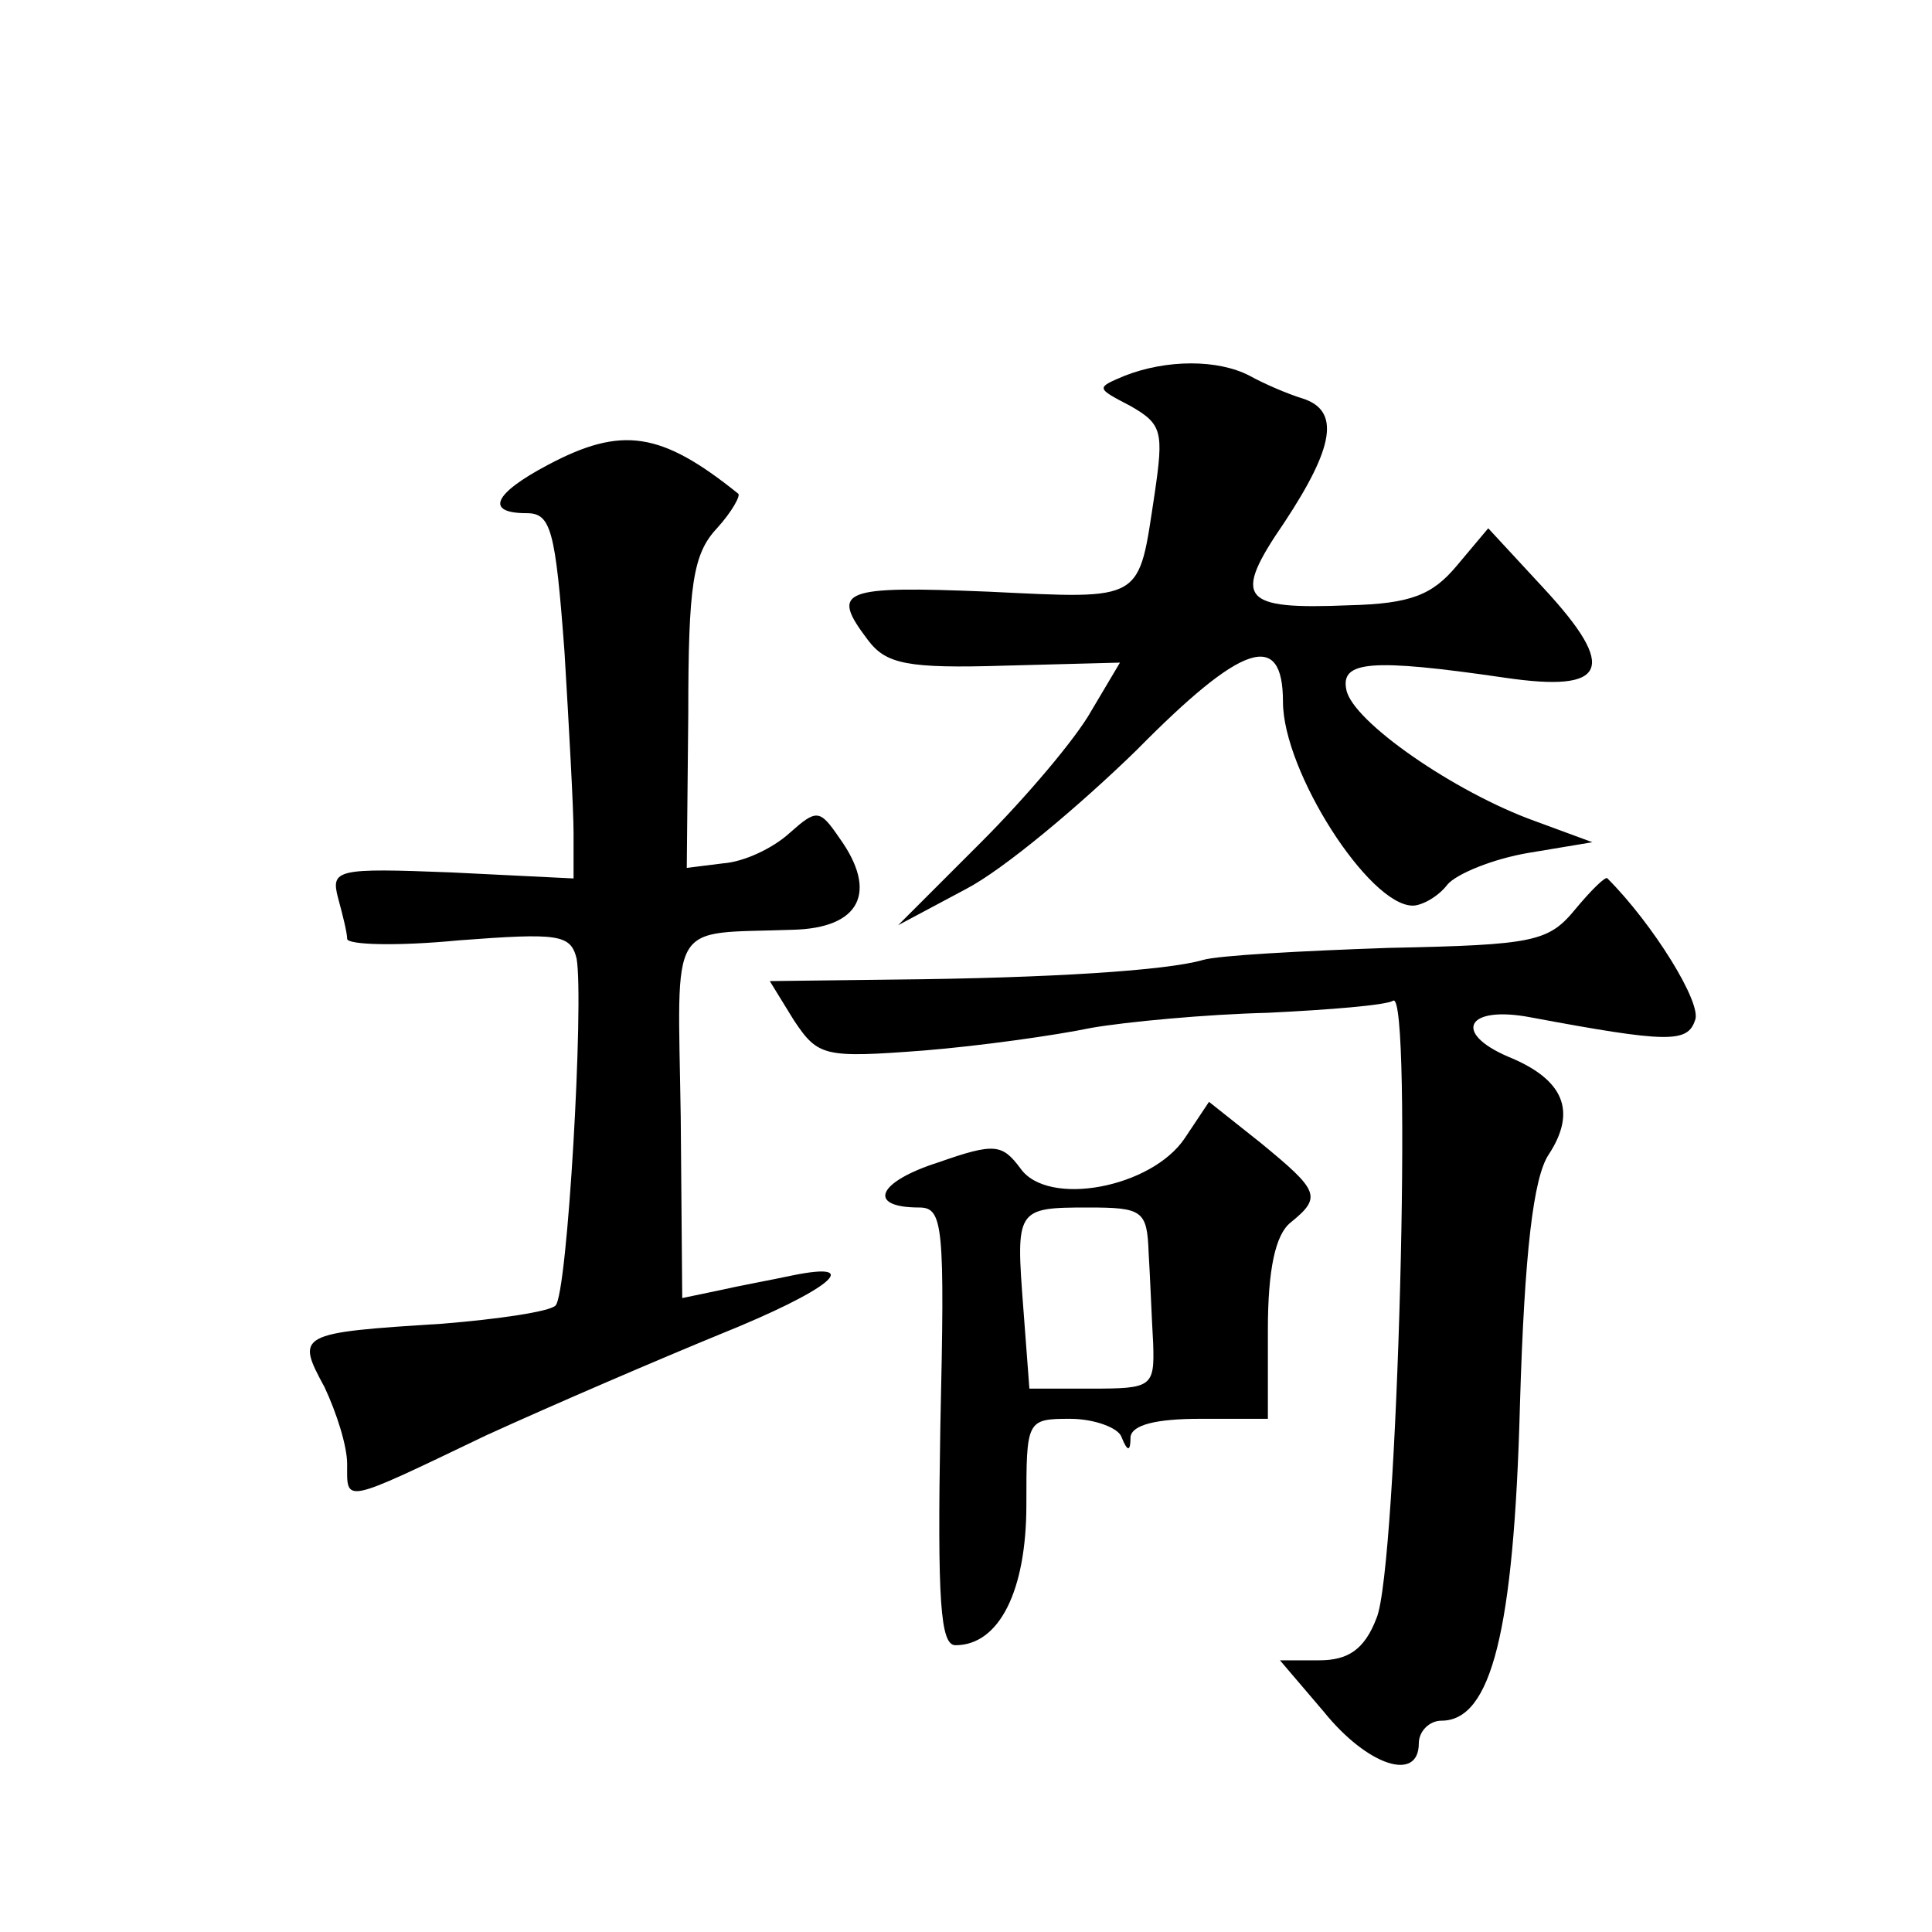 <?xml version="1.0" standalone="no"?>
<!DOCTYPE svg PUBLIC "-//W3C//DTD SVG 20010904//EN"
 "http://www.w3.org/TR/2001/REC-SVG-20010904/DTD/svg10.dtd">
<svg version="1.0" xmlns="http://www.w3.org/2000/svg"
 width="128pt" height="128pt" viewBox="0 0 128 128"
 preserveAspectRatio="xMidYMid meet">
<g transform="translate(0,128) scale(0.1,-0.1)"
fill="#0" stroke="none">
<path d="M745 1031 c-19 -8 -19 -8 4 -20 21 -12 22 -17 16 -58 -11 -72 -6 -70 -110
-65 -98 4 -105 1 -80 -32 12 -16 26 -19 91 -17 l76 2 -19 -32 c-10 -18 -43 -57
-73 -87 l-55 -55 45 24 c25 13 75 55 113 92 70 71 97 80 97 32 0 -46 57 -135 86
-135 6 0 17 6 23 14 6 7 30 17 54 21 l42 7 -38 14 c-53 19 -121 66 -125 87 -4 19
16 21 105 8 68 -10 75 6 26 59 l-37 40 -21 -25 c-16 -19 -30 -25 -71 -26 -72 -3
-78 4 -43 55 33 50 37 74 12 82 -10 3 -26 10 -35 15 -21 11 -55 11 -83 0z M363
972 c-36 -19 -42 -32 -14 -32 16 0 19 -11 25 -92 3 -50 6 -104 6 -120 l0 -30 -81
4 c-76 3 -80 2 -75 -17 3 -11 6 -23 6 -27 0 -4 33 -5 74 -1 66 5 74 4 78 -12 5
-28 -6 -223 -14 -230 -4 -4 -38 -9 -75 -12 -96 -6 -97 -7 -78 -42 8 -17 15 -39
15 -51 0 -26 -4 -27 92 19 46 21 116 51 155 67 72 29 97 49 48 39 -14 -3 -36 -7
-49 -10 l-24 -5 -1 120 c-2 133 -9 121 74 124 45 1 57 25 31 61 -13 19 -15 19 -33
3 -11 -10 -30 -19 -44 -20 l-24 -3 1 102 c0 85 3 106 19 123 10 11 16 22 14 23
-51 41 -77 45 -126 19z M1044 678 c-18 -22 -27 -24 -124 -26 -58 -2 -113 -5 -123
-8 -24 -7 -101 -12 -205 -13 l-82 -1 16 -26 c16 -24 20 -25 86 -20 37 3 87 10 111
15 23 4 76 9 117 10 41 2 78 5 83 8 13 8 3 -376 -11 -409 -8 -21 -19 -28 -38 -28
l-26 0 29 -34 c29 -36 63 -47 63 -21 0 8 7 15 15 15 33 0 48 59 52 209 3 102 9
151 19 166 19 29 10 50 -27 65 -37 16 -27 34 15 26 91 -17 104 -17 109 -2 5 11
-28 64 -58 94 -1 2 -11 -8 -21 -20z M785 526 c-22 -33 -91 -46 -109 -20 -12 16
-17 17 -54 4 -41 -13 -48 -30 -13 -30 16 0 17 -12 14 -145 -2 -116 0 -145 10 -145
29 0 47 36 47 93 0 56 0 57 29 57 16 0 32 -6 34 -12 4 -10 6 -10 6 0 1 8 17 12
46 12 l45 0 0 59 c0 40 5 63 15 71 21 17 19 21 -20 53 l-34 27 -16 -24z m-24 -76
c1 -16 2 -43 3 -60 1 -29 -1 -30 -41 -30 l-41 0 -4 53 c-5 66 -5 67 43 67 36 0
39 -2 40 -30z"/>
</g>
</svg>
